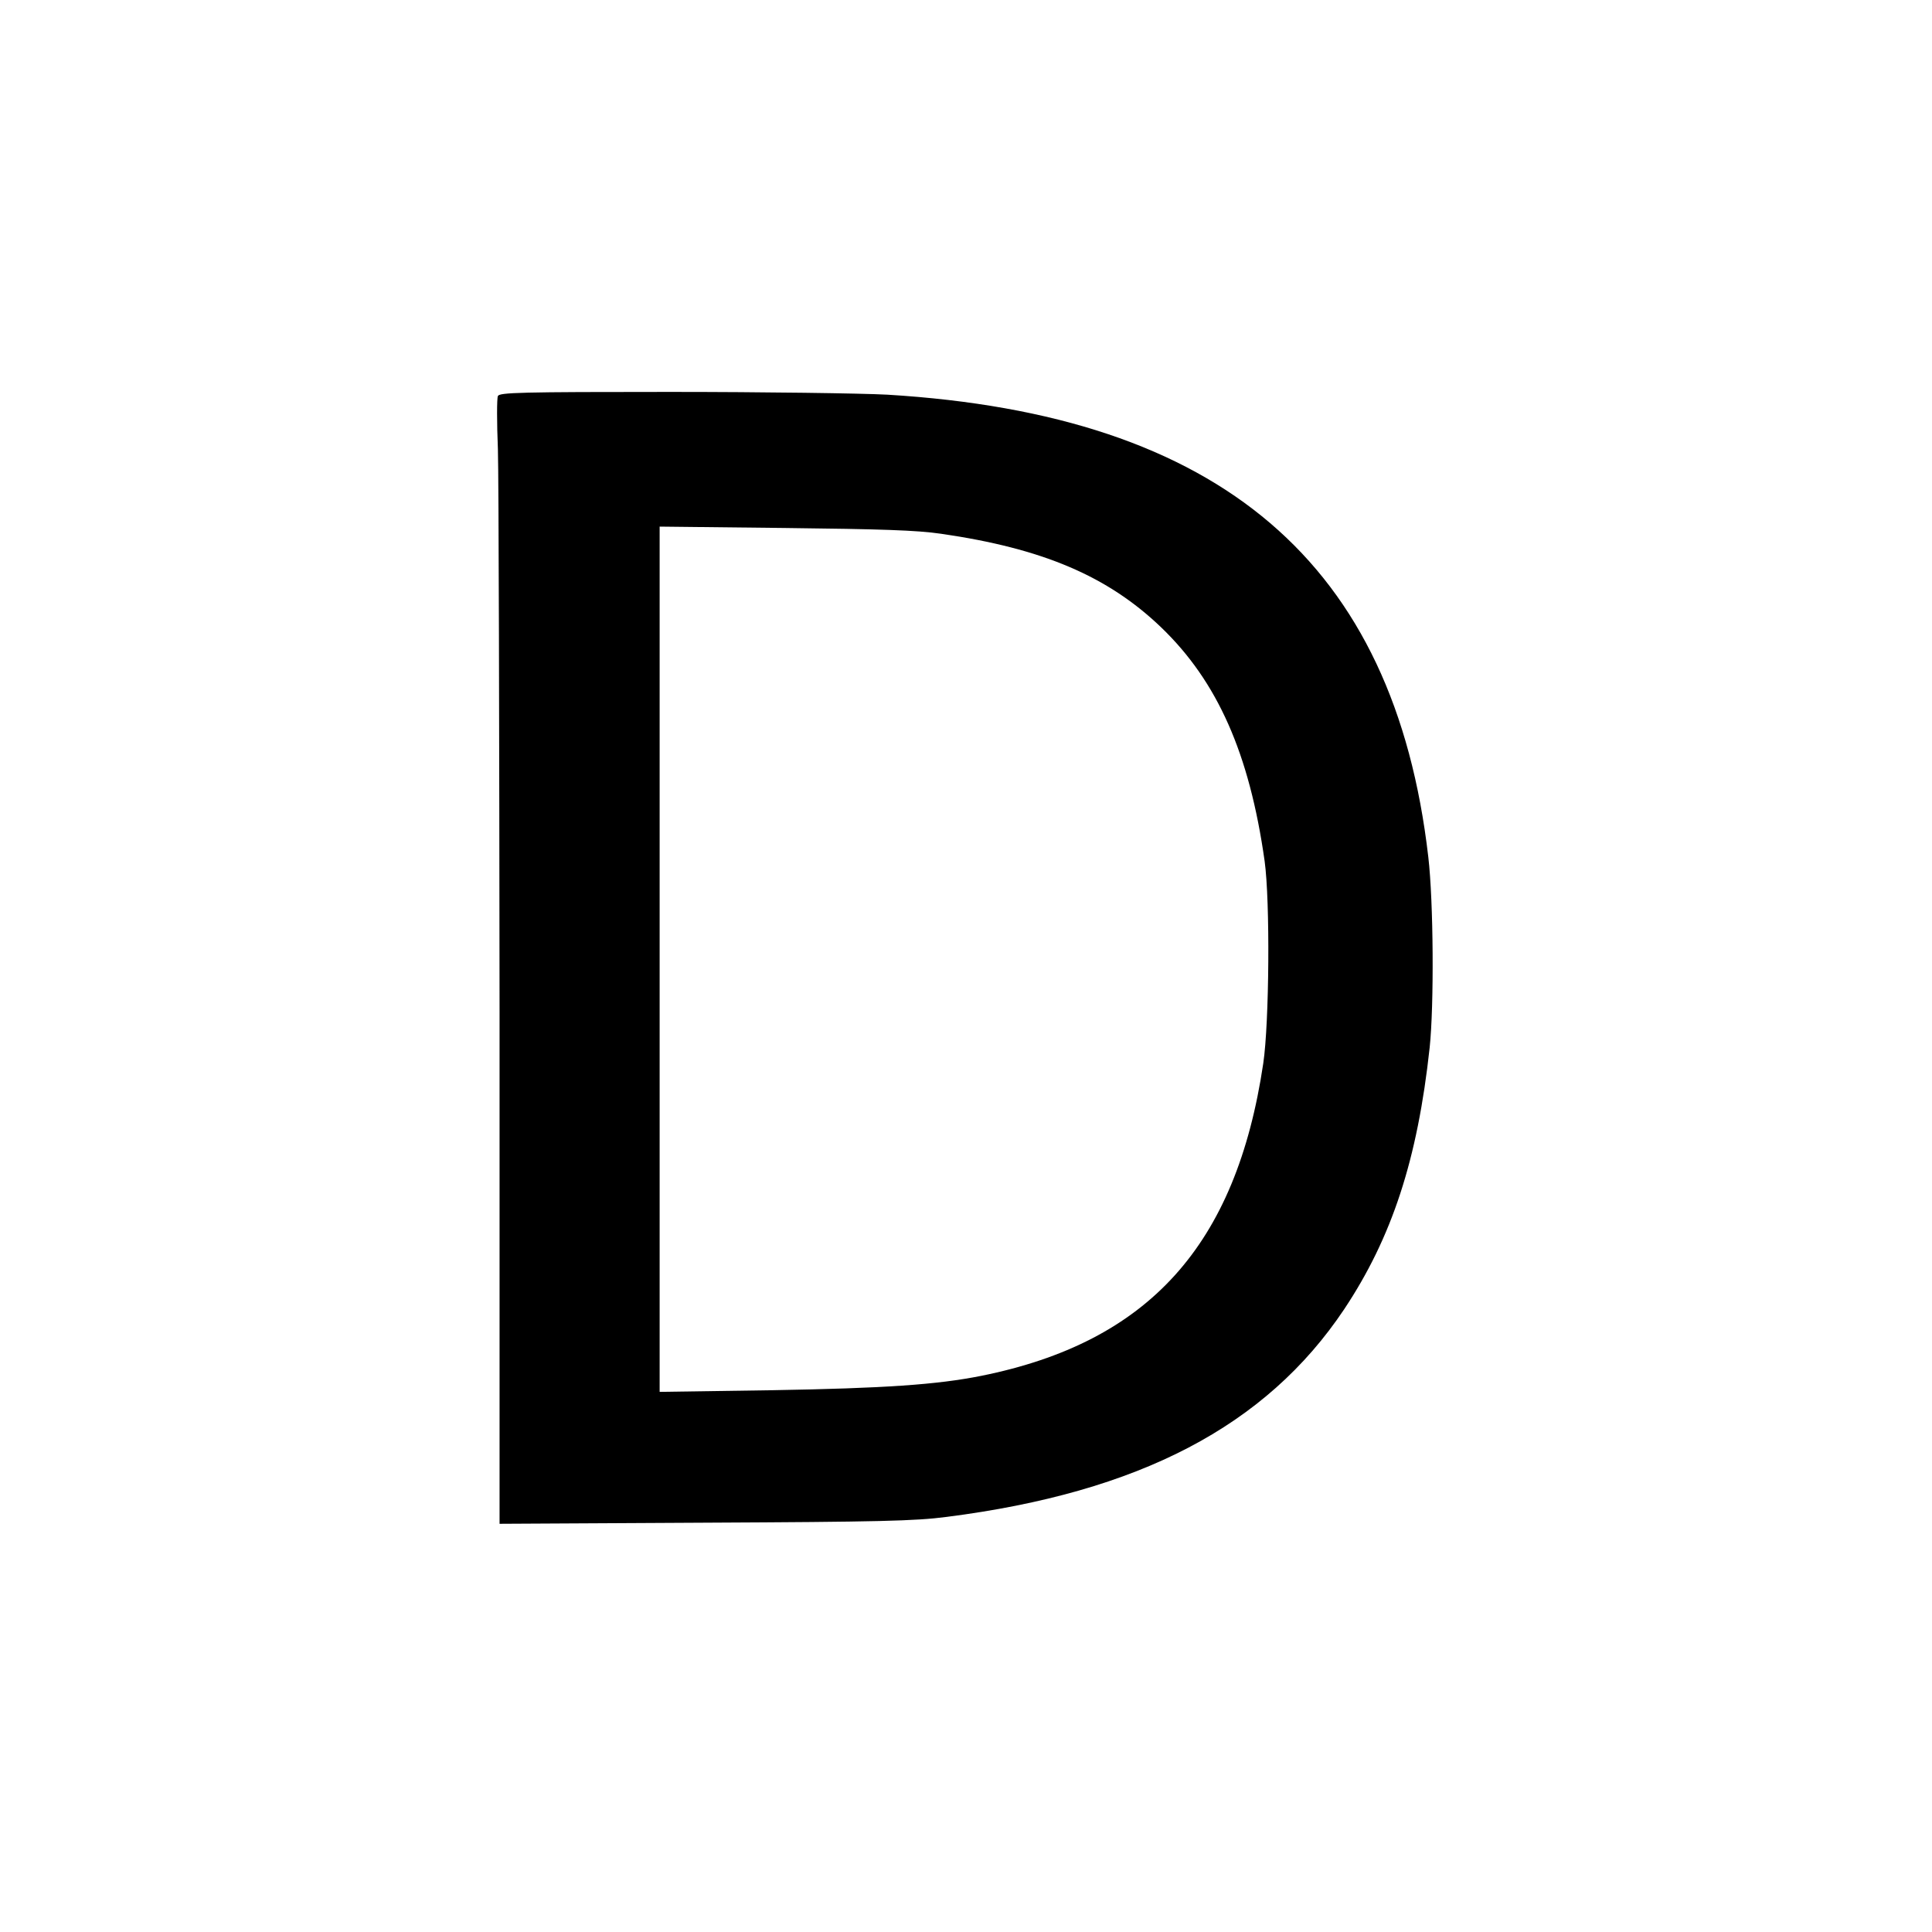 <?xml version="1.0" standalone="no"?>
<!DOCTYPE svg PUBLIC "-//W3C//DTD SVG 20010904//EN"
 "http://www.w3.org/TR/2001/REC-SVG-20010904/DTD/svg10.dtd">
<svg version="1.0" xmlns="http://www.w3.org/2000/svg"
 width="700pt" height="700pt" viewBox="0 0 700 700"
 preserveAspectRatio="xMidYMid meet">
<g transform="translate(0,700) scale(0.1,-0.1)"
fill="#000000" stroke="none">
<path d="M1804 5565 c-4 -8 -4 -95 0 -193 3 -97 5 -1013 6 -2035 l0 -1858 743
4 c629 3 763 6 877 21 698 89 1157 329 1440 752 173 260 266 542 310 949 16
152 14 527 -5 690 -123 1065 -751 1602 -1960 1675 -93 5 -448 10 -788 10 -541
0 -618 -2 -623 -15z m1606 -499 c367 -53 603 -153 797 -339 204 -196 320 -457
375 -847 20 -145 17 -584 -5 -733 -98 -659 -415 -1010 -1022 -1132 -160 -32
-351 -45 -757 -52 l-408 -6 0 1567 0 1568 453 -5 c347 -4 479 -8 567 -21z"/>
</g>
</svg>
